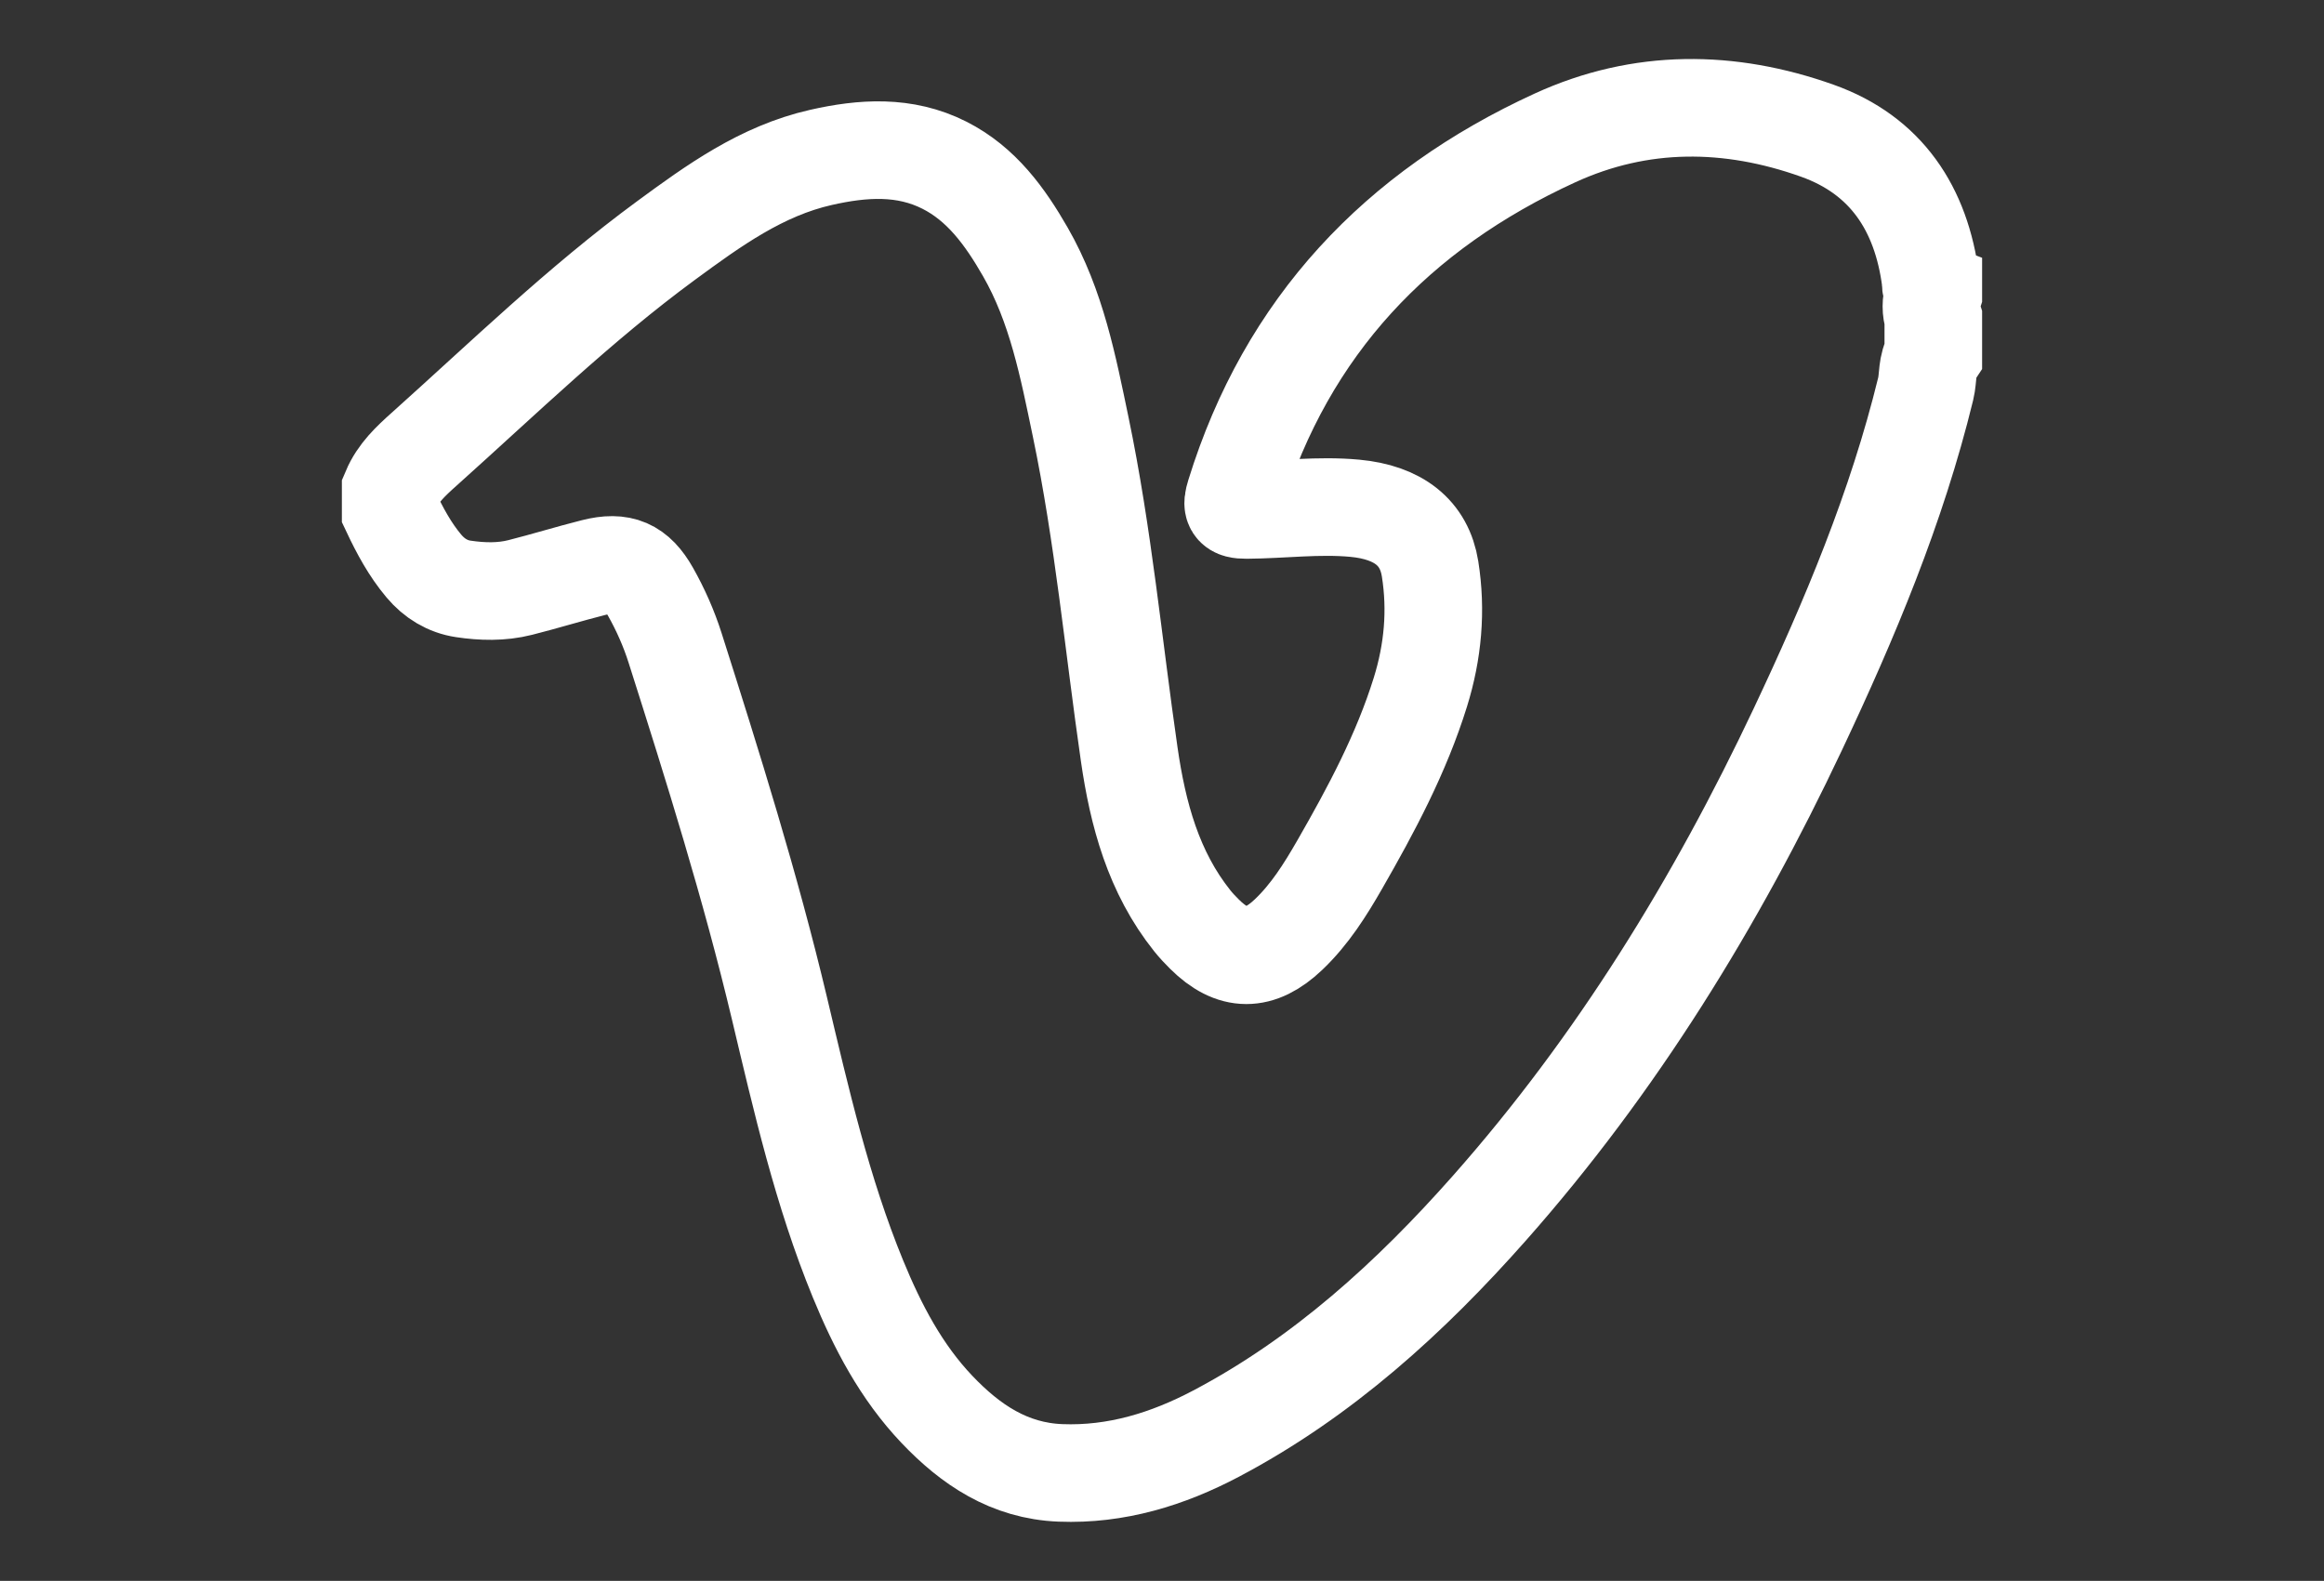 <?xml version="1.0" encoding="utf-8"?>
<!-- Generator: Adobe Illustrator 16.0.0, SVG Export Plug-In . SVG Version: 6.00 Build 0)  -->
<!DOCTYPE svg PUBLIC "-//W3C//DTD SVG 1.1//EN" "http://www.w3.org/Graphics/SVG/1.1/DTD/svg11.dtd">
<svg version="1.1" id="圖層_1" xmlns="http://www.w3.org/2000/svg" xmlns:xlink="http://www.w3.org/1999/xlink" x="0px" y="0px"
	 width="595.281px" height="405px" viewBox="0 217.445 595.281 405" enable-background="new 0 217.445 595.281 405"
	 xml:space="preserve">
<rect x="0" y="217.445" width="595.281" height="405" fill="#333333" stroke="none"/>
<path fill-rule="evenodd" clip-rule="evenodd" fill="none" stroke="#FFFFFF" stroke-width="25" stroke-miterlimit="10" d="
	M100.069,343.007c1.84-4.351,5.163-7.435,8.606-10.518c20.298-18.179,39.859-37.21,61.878-53.387
	c12.217-8.977,24.501-17.875,39.709-21.326c10.75-2.439,21.471-3.15,31.625,1.98c9.534,4.817,15.565,13.192,20.743,22.204
	c8.002,13.928,10.975,29.459,14.194,44.907c5.774,27.702,8.377,55.869,12.422,83.826c2.216,15.312,6.188,30.193,16.168,42.669
	c0.963,1.201,2.029,2.326,3.121,3.412c7.225,7.188,14.076,7.163,21.492,0.124c5.484-5.208,9.446-11.537,13.146-17.98
	c8.113-14.124,15.779-28.489,20.648-44.146c3.219-10.349,4.186-20.884,2.484-31.599c-1.469-9.252-8.109-14.473-19.271-15.519
	c-9.266-0.868-18.498,0.37-27.75,0.435c-3.625,0.025-3.892-0.955-2.951-3.999c13.313-43.034,41.529-72.774,81.973-91.313
	c21.982-10.077,44.746-9.841,67.189-1.847c17.66,6.289,26.648,20.03,29.021,38.346c0.092,0.706-0.211,1.582,0.693,2.023
	c0,0.514,0,1.028,0,1.543c-0.648,2.059-0.648,4.116,0,6.175c0,3.087,0,6.173,0,9.261c-1.74,2.676-1.238,5.858-1.951,8.774
	c-7.418,30.417-19.469,59.093-32.779,87.285c-20.928,44.321-46.387,85.761-78.943,122.579
	c-20.289,22.945-42.758,43.405-70.063,57.812c-12.361,6.523-25.557,10.607-39.842,10.049c-13.115-0.512-23.055-7.229-31.658-16.284
	c-9.142-9.622-15.202-21.225-20.2-33.397c-9.194-22.391-14.547-45.9-20.124-69.346c-7.42-31.196-17.009-61.771-26.721-92.304
	c-1.595-5.013-3.725-9.834-6.313-14.416c-3.53-6.25-7.489-7.97-14.474-6.208c-6.335,1.599-12.585,3.533-18.92,5.134
	c-4.791,1.212-9.722,1.077-14.549,0.354c-4.027-0.602-7.429-2.681-10.106-5.864c-3.567-4.242-6.151-9.065-8.499-14.037
	C100.069,346.608,100.069,344.807,100.069,343.007z"/>
</svg>
